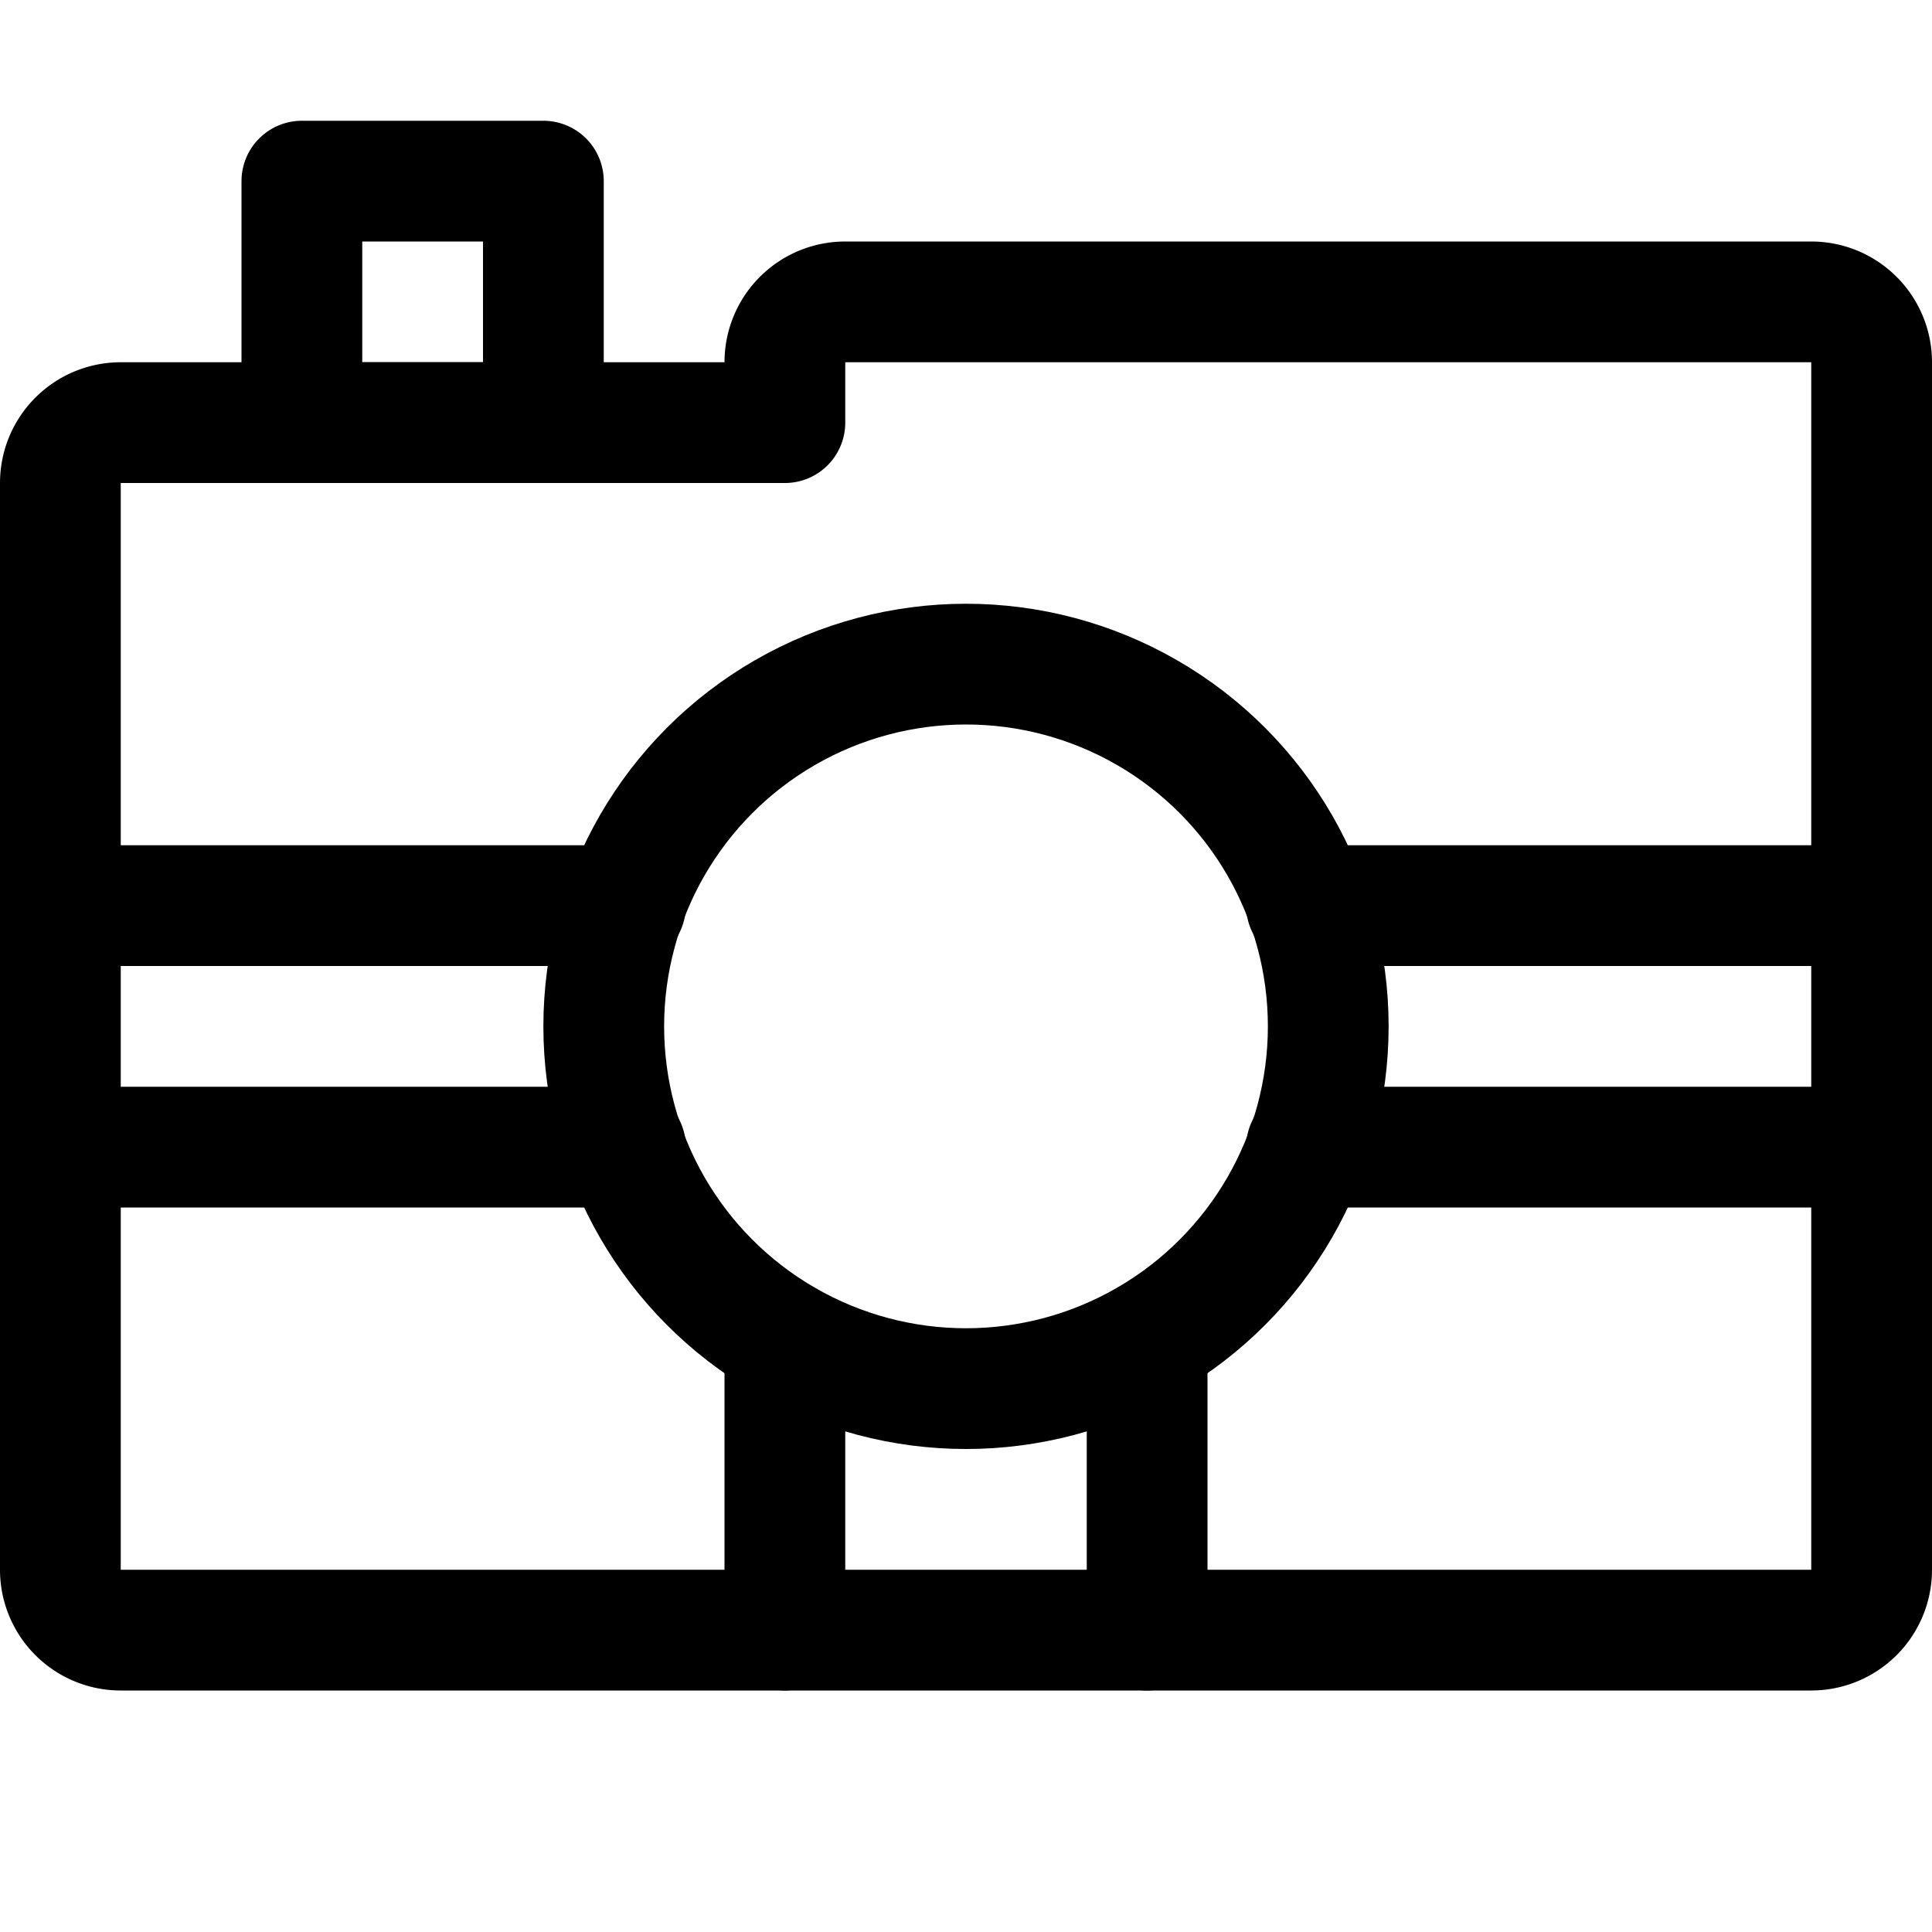 <svg xmlns="http://www.w3.org/2000/svg" viewBox="0 0 16 16">
  <title>retro-camera</title>
  <g>
    <path d="M15,2.5a.5.5,0,0,1,.5.5V13a.5.5,0,0,1-.5.5H1A.5.5,0,0,1,.5,13V4A.5.5,0,0,1,1,3.5H6.5V3A.5.5,0,0,1,7,2.5Z" fill="none" stroke="#000" stroke-linecap="round" stroke-linejoin="round"/>
    <circle cx="8" cy="8.5" r="3" fill="none" stroke="#000" stroke-linecap="round" stroke-linejoin="round"/>
    <rect x="2.5" y="1.5" width="2" height="2" fill="none" stroke="#000" stroke-linecap="round" stroke-linejoin="round"/>
    <line x1="15.5" y1="7.5" x2="10.82" y2="7.5" fill="none" stroke="#000" stroke-linecap="round" stroke-linejoin="round"/>
    <line x1="5.18" y1="7.5" x2="0.5" y2="7.5" fill="none" stroke="#000" stroke-linecap="round" stroke-linejoin="round"/>
    <line x1="15.5" y1="9.5" x2="10.82" y2="9.5" fill="none" stroke="#000" stroke-linecap="round" stroke-linejoin="round"/>
    <line x1="5.18" y1="9.5" x2="0.5" y2="9.5" fill="none" stroke="#000" stroke-linecap="round" stroke-linejoin="round"/>
    <line x1="6.5" y1="13.5" x2="6.5" y2="11.1" fill="none" stroke="#000" stroke-linecap="round" stroke-linejoin="round"/>
    <line x1="9.5" y1="13.5" x2="9.5" y2="11.1" fill="none" stroke="#000" stroke-linecap="round" stroke-linejoin="round"/>
  </g>
</svg>

